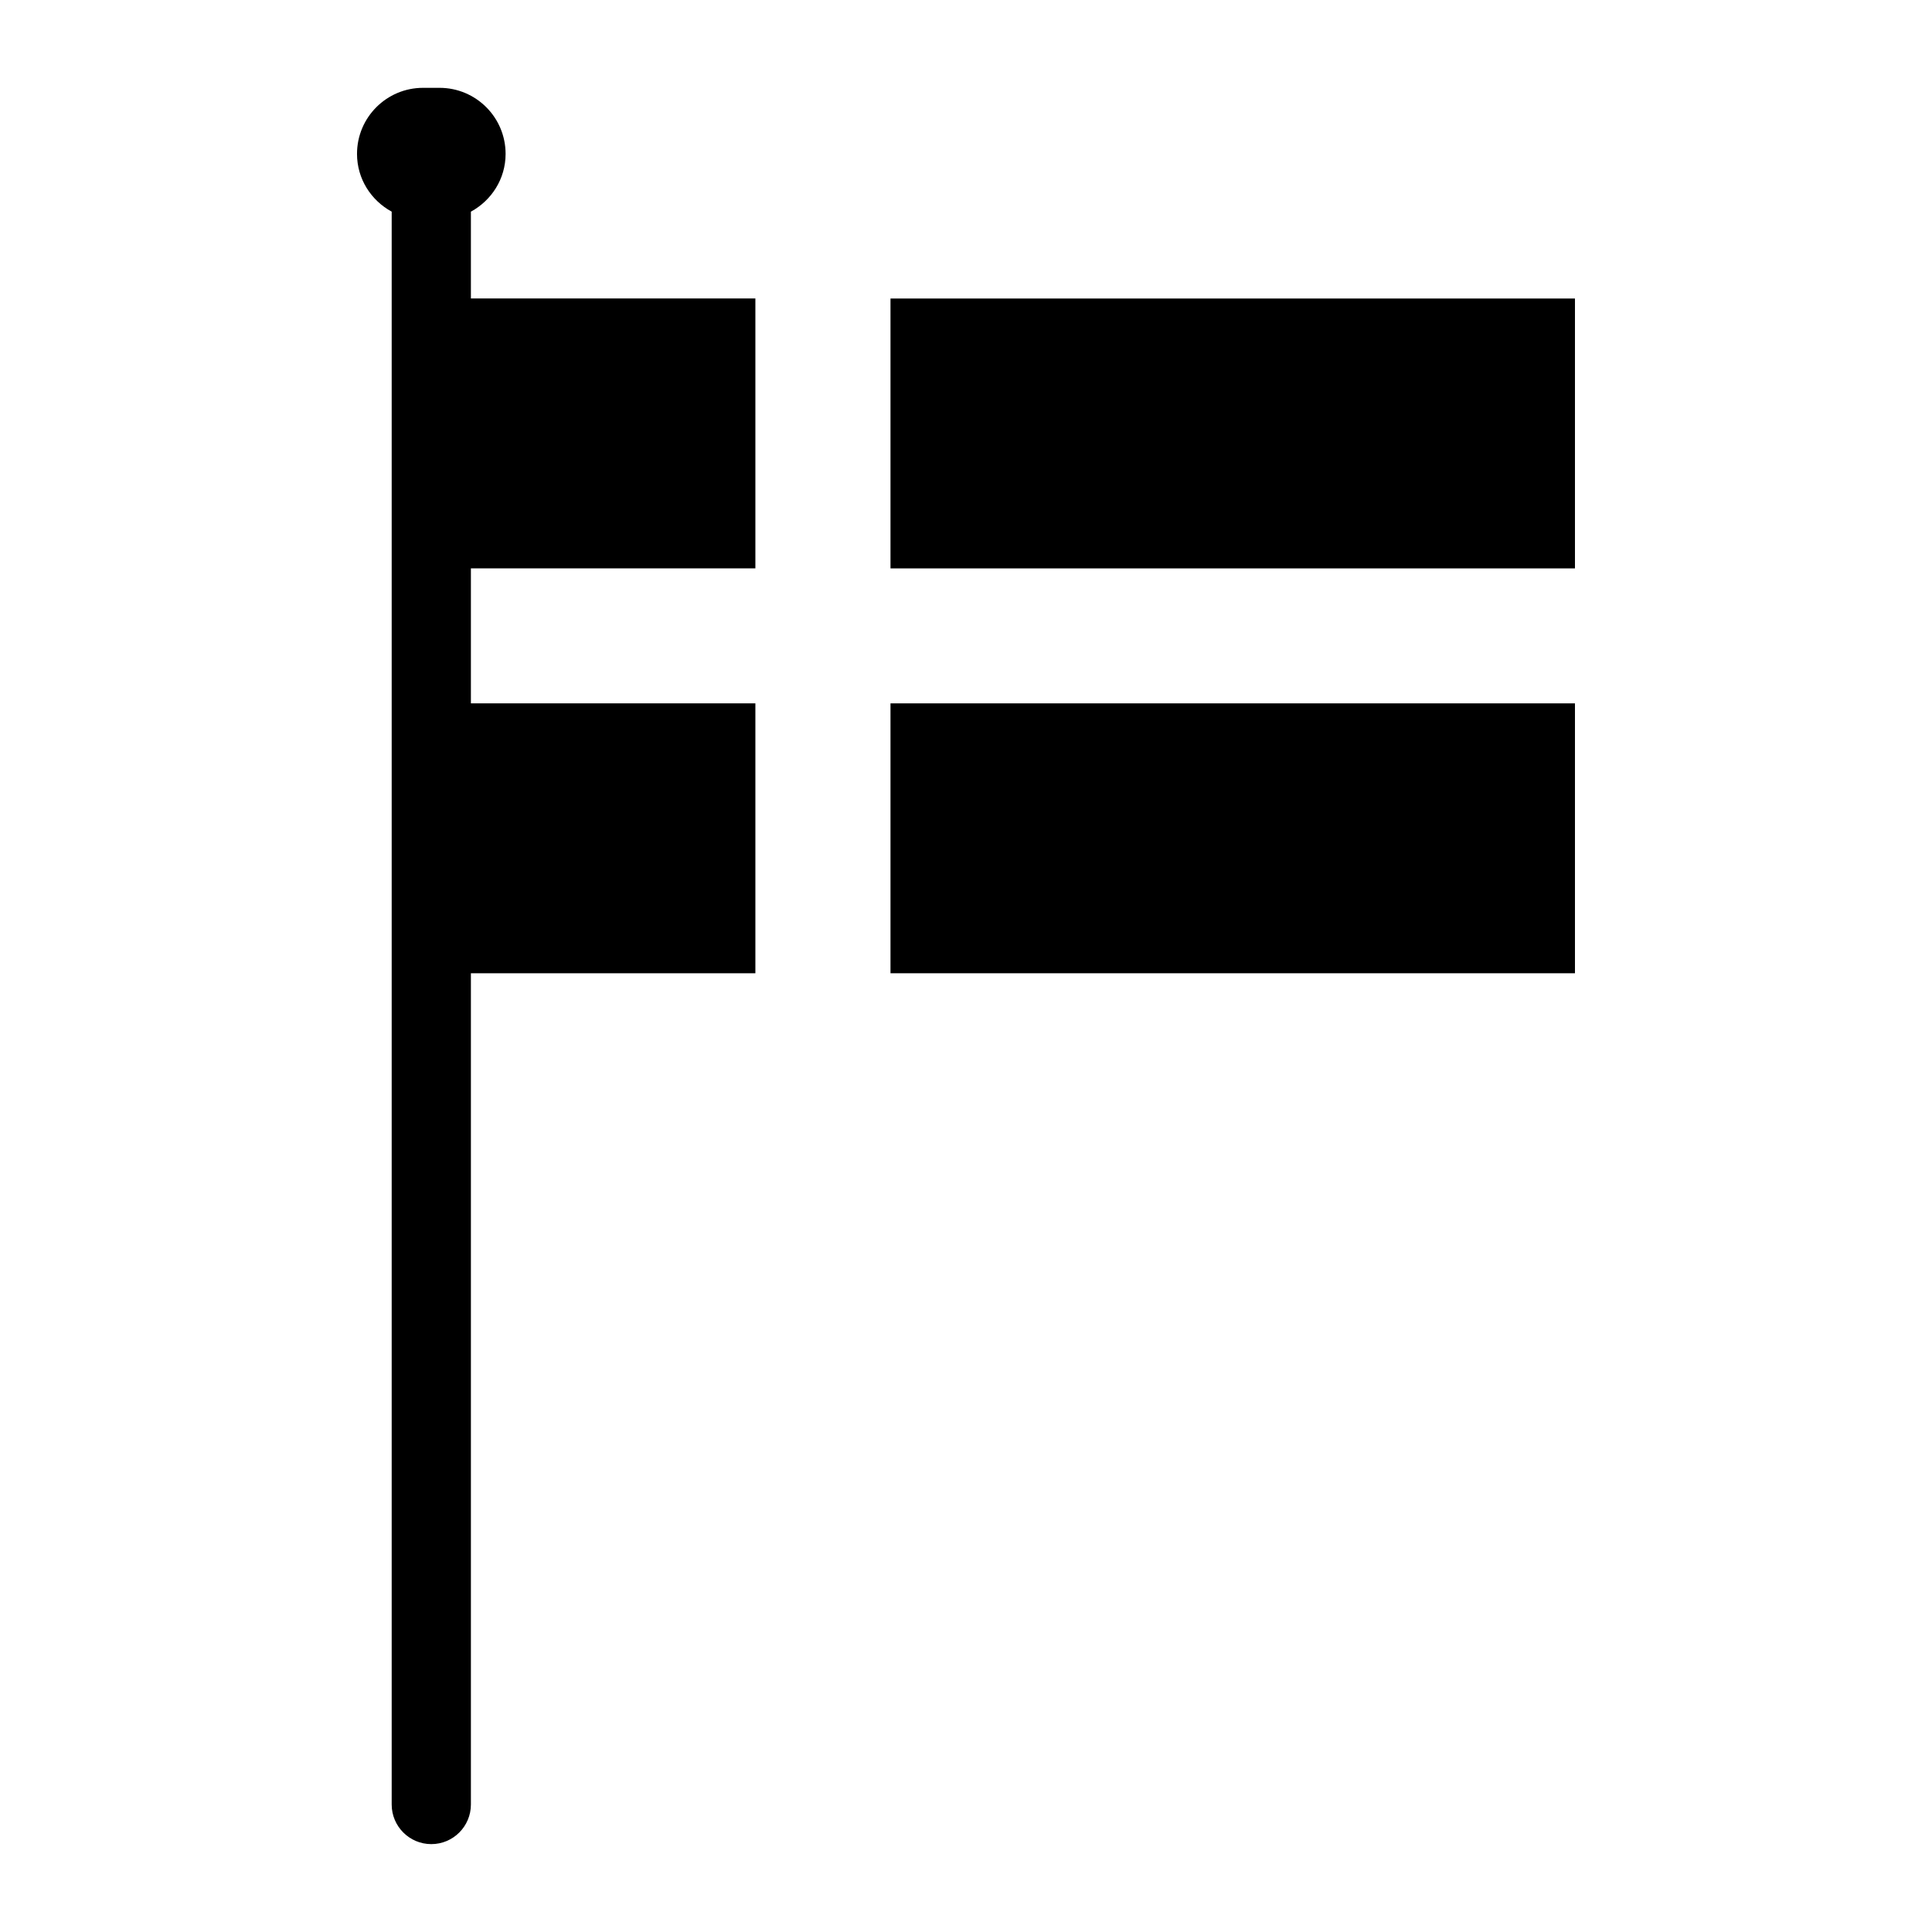 <?xml version="1.0" encoding="UTF-8"?>
<!-- Uploaded to: ICON Repo, www.svgrepo.com, Generator: ICON Repo Mixer Tools -->
<svg fill="#000000" width="800px" height="800px" version="1.1" viewBox="144 144 512 512" xmlns="http://www.w3.org/2000/svg">
 <g>
  <path d="m379.99 330.4h181.39v71.523h-181.39z"/>
  <path d="m379.99 223.11h181.39v71.523h-181.39z"/>
  <path d="m268.8 200.09c5.449-2.969 9.188-8.676 9.188-15.305 0-9.668-7.84-17.508-17.5-17.508h-4.375c-9.668 0-17.5 7.84-17.5 17.508 0 6.637 3.738 12.336 9.188 15.305v422.12c0 5.793 4.699 10.5 10.5 10.5 5.793 0 10.492-4.707 10.492-10.5v-220.29h75.391v-71.523h-75.391v-35.77h75.391v-71.527h-75.391v-23.016z"/>
 </g>
</svg>